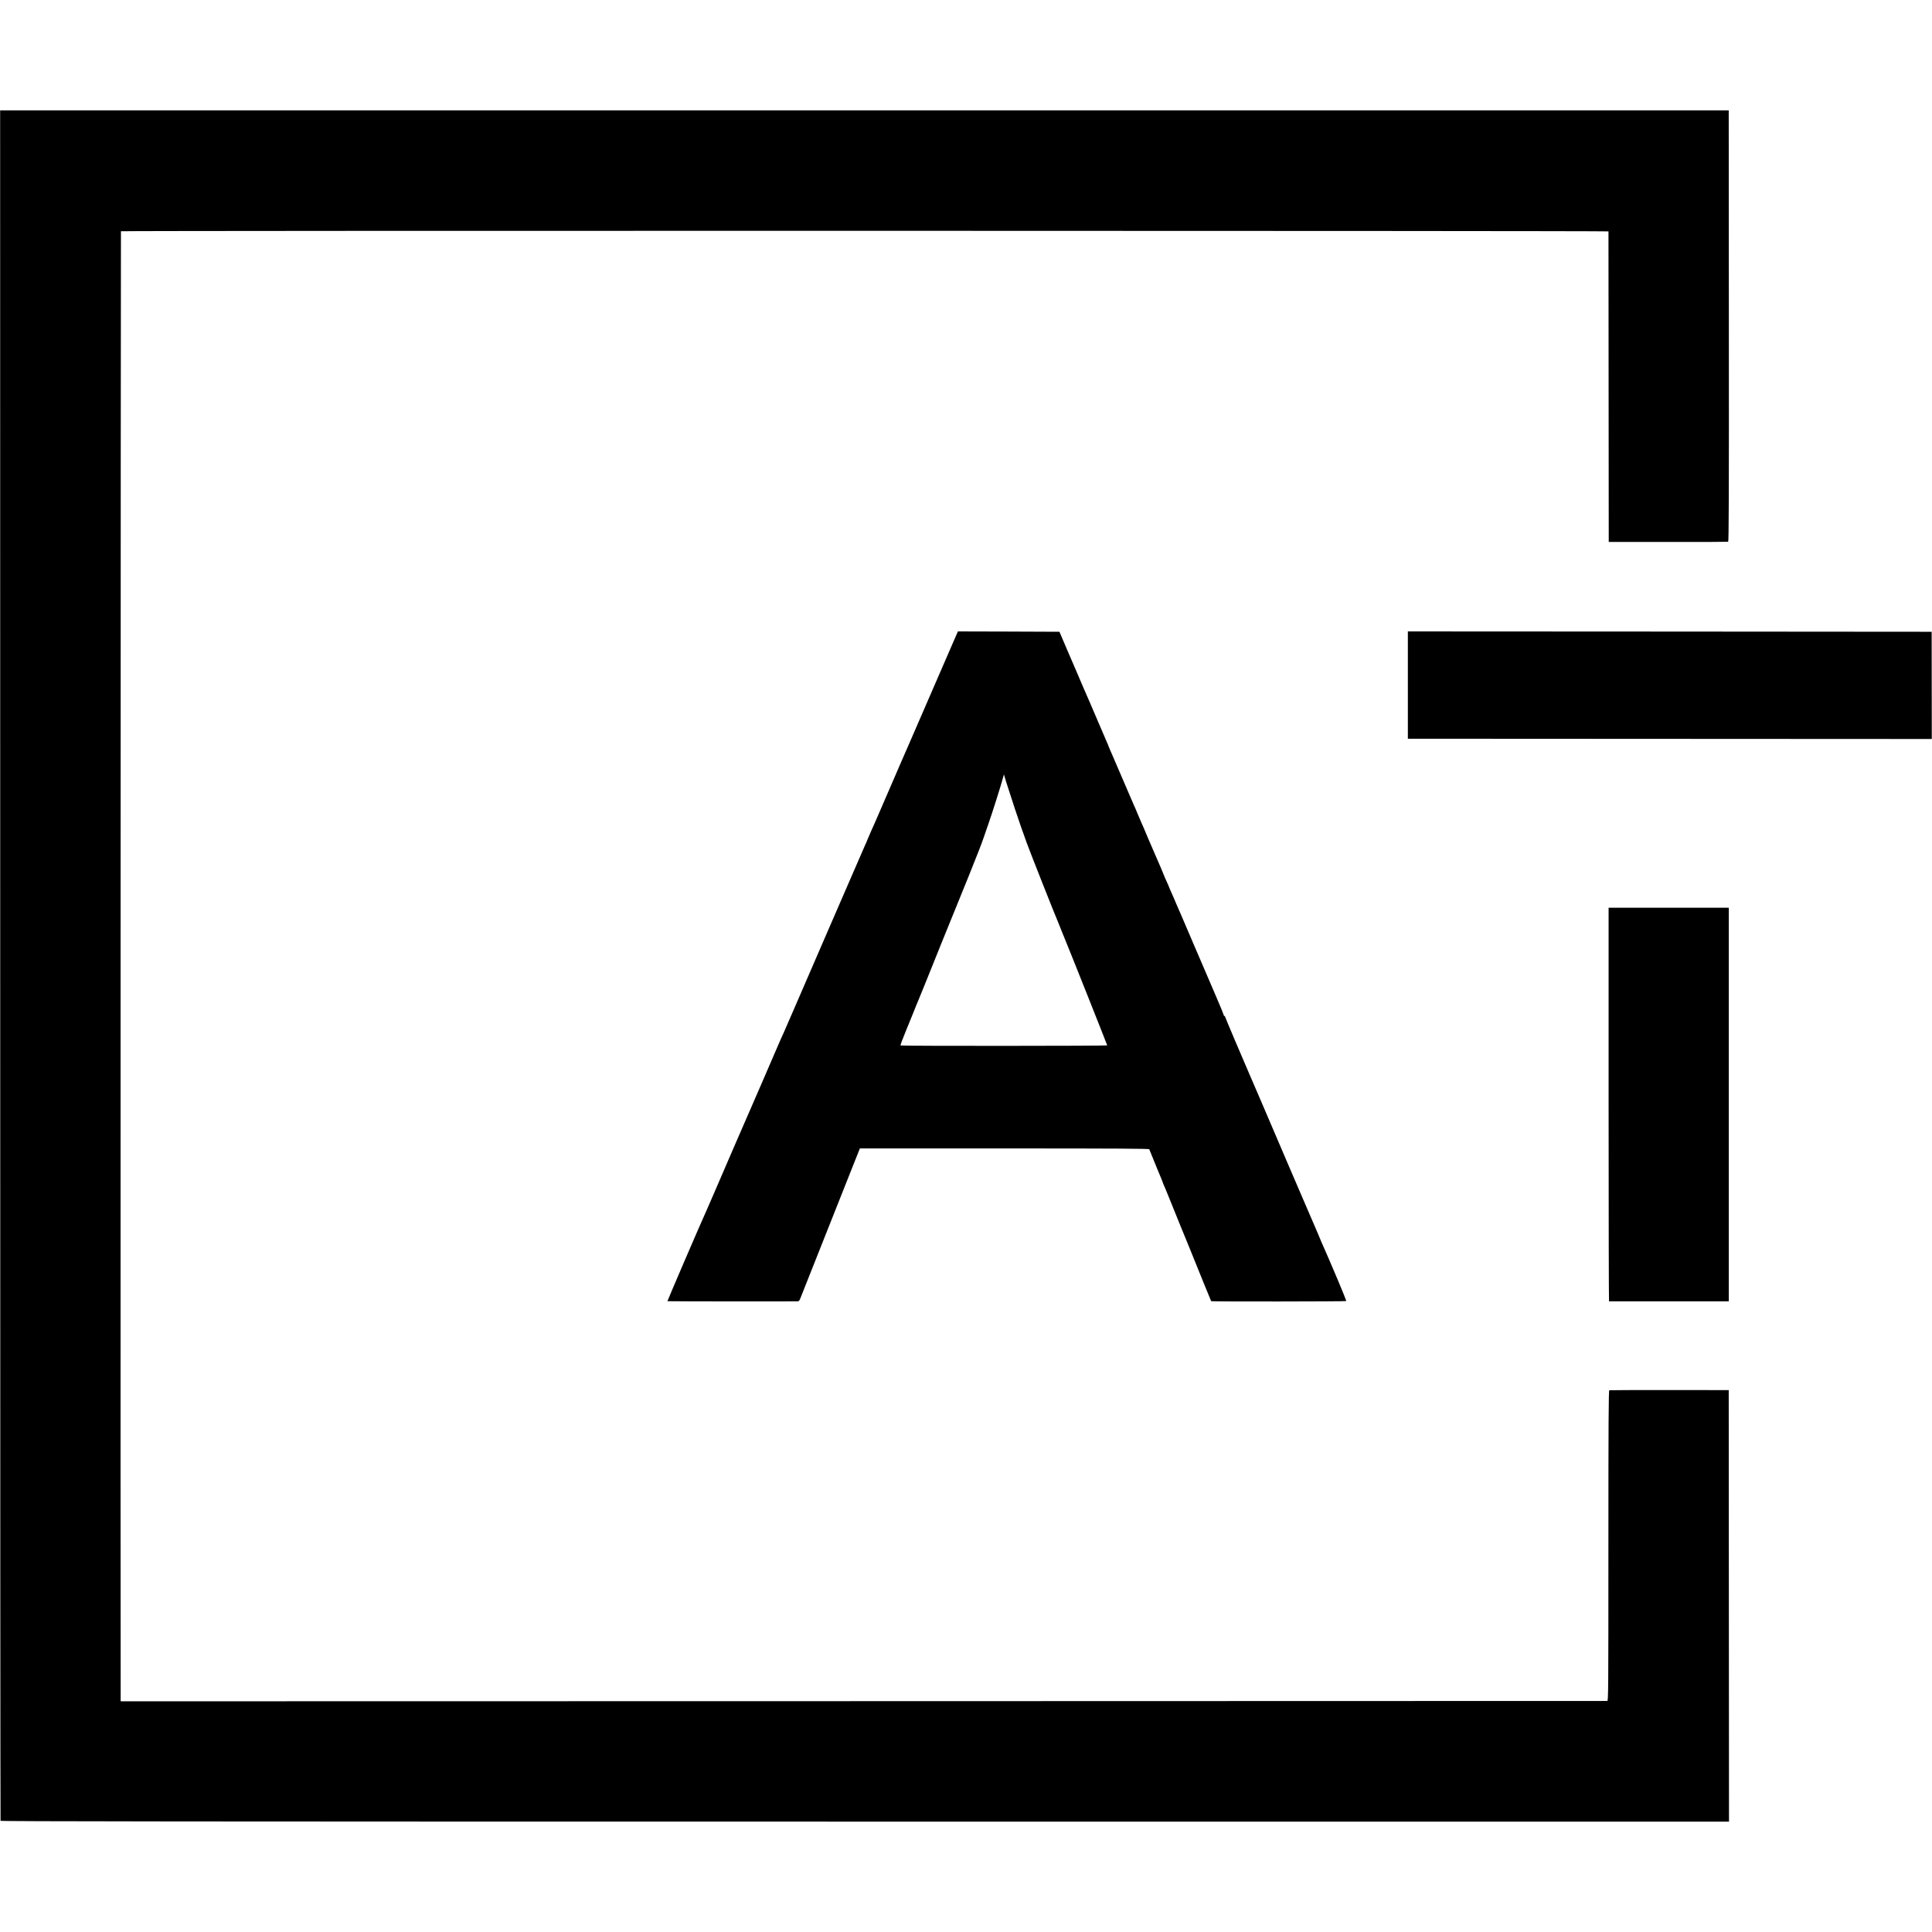 <?xml version="1.0" standalone="no"?>
<!DOCTYPE svg PUBLIC "-//W3C//DTD SVG 20010904//EN"
 "http://www.w3.org/TR/2001/REC-SVG-20010904/DTD/svg10.dtd">
<svg version="1.0" xmlns="http://www.w3.org/2000/svg"
 width="2818pt" height="2818pt" viewBox="0 0 2818 2818"
 preserveAspectRatio="xMidYMid meet">
<g transform="translate(0,2818) scale(0.1,-0.1)"
fill="#000000" stroke="none">
<path d="M3 14103 c0 -6858 2 -12474 5 -12481 3 -9 2534 -12 12607 -12 l12604
0 -2 3147 -2 3147 -865 1 c-476 0 -871 -1 -877 -3 -10 -3 -13 -466 -13 -2268
0 -2149 -1 -2264 -17 -2264 -10 0 -4893 -2 -10851 -3 l-10832 -2 0 25 c-4 167
0 21414 4 21417 9 10 21696 8 21697 -2 0 -5 1 -1027 2 -2270 l2 -2260 865 0
c476 -1 870 1 877 3 9 3 12 698 10 3148 l-2 3144 -12607 0 -12606 0 1 -12467z"/>
<path d="M13912 18833 c-57 -132 -344 -792 -624 -1438 -72 -165 -136 -313
-144 -330 -7 -16 -97 -223 -199 -460 -192 -445 -195 -450 -240 -550 -15 -33
-36 -82 -47 -109 -10 -28 -30 -73 -43 -100 -12 -28 -112 -256 -220 -506 -193
-445 -310 -715 -345 -795 -35 -80 -312 -718 -459 -1060 -84 -192 -156 -359
-161 -370 -31 -68 -80 -177 -80 -180 0 -2 -122 -284 -271 -627 -309 -710 -307
-706 -319 -733 -5 -11 -39 -90 -76 -175 -36 -85 -74 -173 -84 -195 -10 -22
-84 -193 -164 -380 -81 -187 -151 -349 -157 -360 -44 -93 -547 -1261 -544
-1264 4 -3 1815 -5 1902 -2 17 1 26 13 41 54 11 28 113 286 227 572 209 526
267 671 505 1272 l132 332 2108 0 c1635 0 2109 -3 2113 -12 104 -256 163 -401
178 -434 10 -24 19 -46 19 -49 0 -3 6 -20 14 -37 7 -18 21 -48 29 -67 8 -19
33 -80 55 -135 22 -55 61 -152 87 -215 26 -63 60 -149 77 -190 16 -41 36 -88
43 -105 7 -16 47 -113 88 -215 133 -331 310 -765 313 -769 6 -7 1964 -5 1970
2 6 6 -230 567 -367 873 -11 26 -29 68 -39 94 -10 26 -28 67 -39 91 -11 24
-110 255 -221 513 -110 258 -207 483 -215 500 -7 17 -75 175 -150 351 -75 176
-142 334 -150 350 -7 17 -54 127 -105 245 -51 118 -100 233 -110 255 -98 224
-370 865 -370 873 0 7 -4 12 -10 12 -5 0 -10 5 -10 12 0 6 -39 102 -86 212
-48 111 -92 215 -99 231 -7 17 -20 46 -28 65 -9 19 -99 231 -202 470 -102 239
-192 449 -199 465 -8 17 -42 95 -76 175 -34 80 -72 169 -86 198 -13 29 -24 55
-24 57 0 3 -16 39 -35 81 -19 41 -35 77 -35 80 0 2 -21 53 -46 112 -26 59 -75
173 -110 254 -34 80 -69 161 -78 180 -8 18 -27 62 -41 98 -15 36 -37 88 -50
115 -12 28 -39 91 -60 140 -20 50 -47 113 -60 140 -12 28 -88 204 -168 390
-80 187 -157 366 -171 397 -14 31 -26 59 -26 62 0 3 -11 29 -24 58 -13 29 -72
166 -130 303 -59 138 -113 264 -120 280 -8 17 -28 64 -46 105 -18 41 -40 93
-50 115 -10 22 -30 69 -45 105 -15 36 -31 74 -36 85 -5 11 -67 155 -138 320
l-128 300 -740 3 -741 2 -60 -137z m887 -2438 c54 -165 135 -397 179 -515 66
-178 411 -1050 457 -1155 7 -16 34 -84 60 -150 26 -66 54 -133 61 -150 31 -71
594 -1486 594 -1493 0 -8 -3006 -10 -3014 -1 -5 5 16 62 94 254 4 11 15 36 23
55 8 19 38 94 67 165 28 72 58 144 65 160 14 31 95 231 376 930 94 231 174
429 179 440 9 21 32 76 195 480 106 263 190 478 210 540 7 22 41 118 74 214
55 156 181 555 212 671 l12 45 28 -95 c16 -52 74 -230 128 -395z"/>
<path d="M20535 18188 l0 -783 3821 -2 3821 -2 -1 782 -1 782 -3820 3 -3820 2
0 -782z"/>
<path d="M23463 12070 c0 -1578 3 -2870 6 -2871 8 -1 1690 -1 1721 0 l26 1 0
2870 0 2870 -877 0 -876 0 0 -2870z"/>
</g>
</svg>
